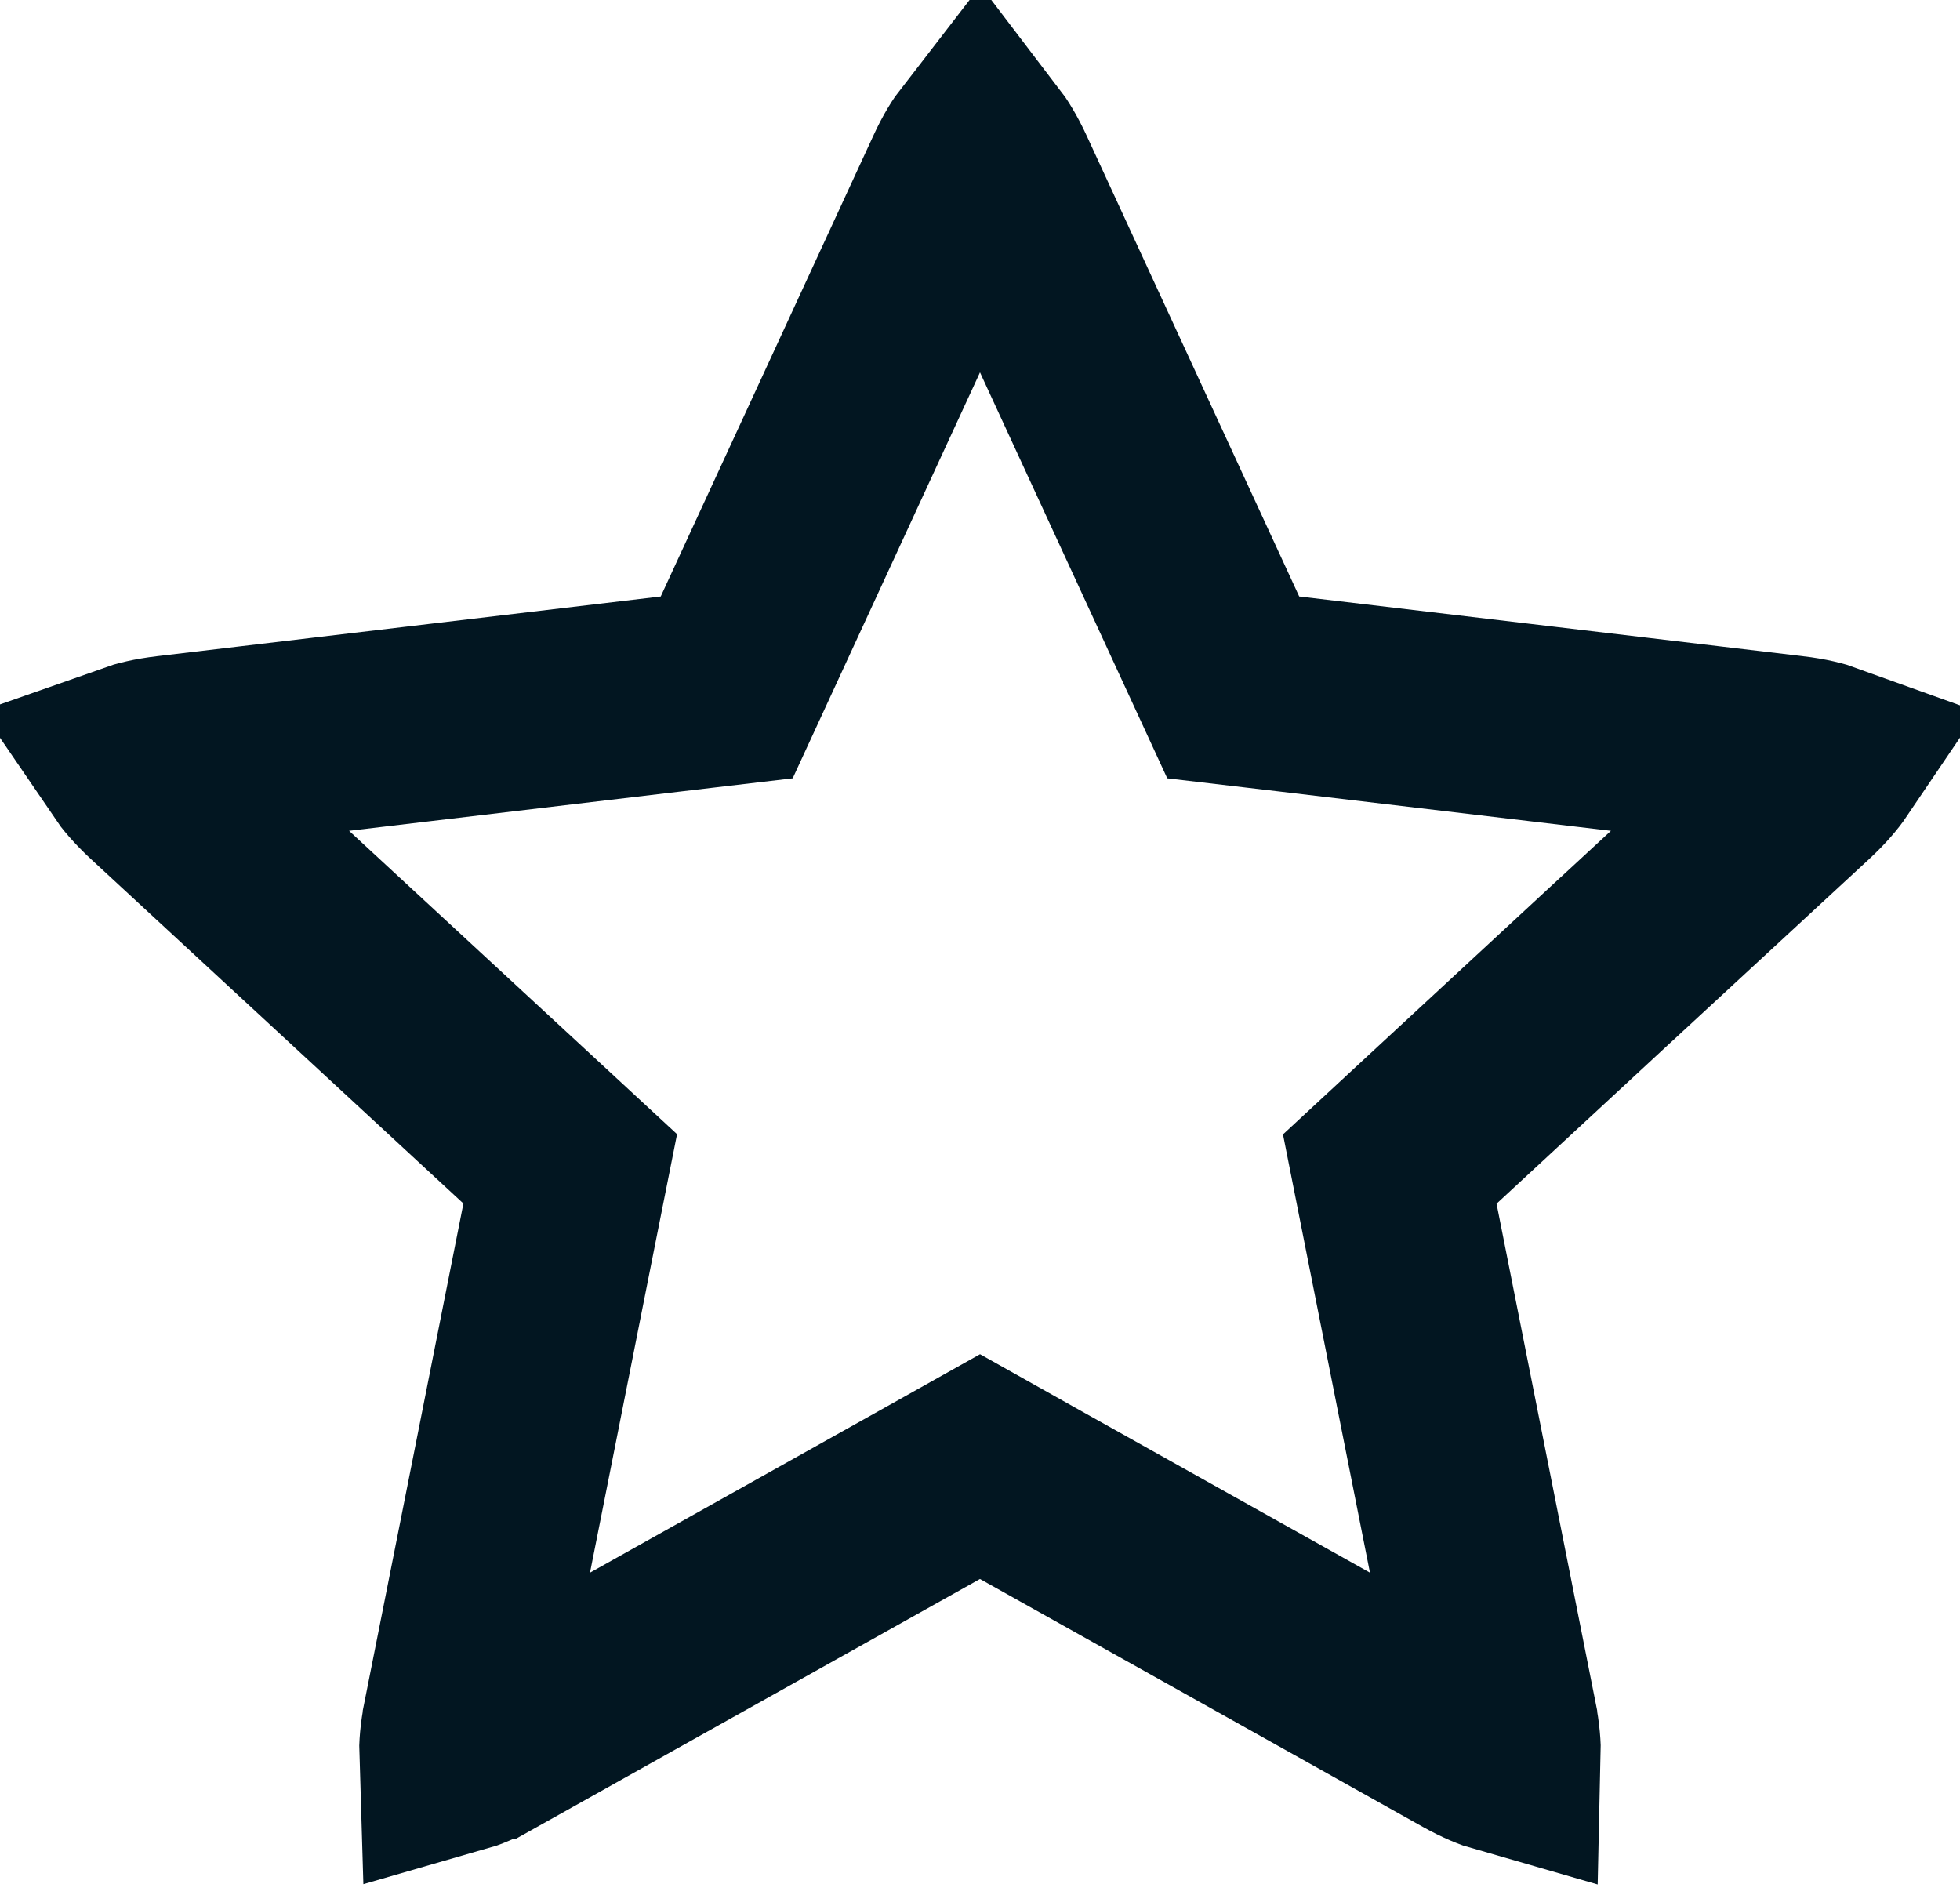 <svg width="30" height="29" viewBox="0 0 30 29" fill="none" xmlns="http://www.w3.org/2000/svg">
<path d="M21.887 17.323L21.272 17.893L21.435 18.715L22.947 26.332L22.947 26.333C22.994 26.569 23.005 26.745 23.002 26.868C22.883 26.834 22.718 26.768 22.508 26.651C22.508 26.651 22.508 26.651 22.508 26.651L15.732 22.858L15 22.447L14.267 22.858L7.492 26.651C7.492 26.651 7.492 26.651 7.491 26.651C7.281 26.768 7.117 26.834 6.998 26.868C6.994 26.745 7.005 26.569 7.052 26.333L7.052 26.332L7.805 22.541L7.805 22.541L8.564 18.714L8.728 17.89L8.112 17.32L5.251 14.674L5.25 14.673L2.412 12.049L2.412 12.049C2.235 11.885 2.122 11.749 2.052 11.646C2.168 11.605 2.339 11.561 2.578 11.533L2.578 11.533L6.417 11.078L6.417 11.078L10.29 10.619L11.123 10.521L11.475 9.758L14.729 2.706L14.729 2.706C14.829 2.487 14.924 2.338 15 2.24C15.075 2.338 15.17 2.487 15.271 2.706L15.271 2.706L18.524 9.758L18.876 10.521L19.71 10.619L23.583 11.078L23.583 11.078L27.421 11.533L27.422 11.533C27.661 11.561 27.832 11.605 27.948 11.647C27.879 11.749 27.766 11.885 27.589 12.049C27.589 12.049 27.589 12.049 27.589 12.049L24.752 14.671L24.75 14.672L21.887 17.323Z" stroke="#021621" stroke-width="3"/>
</svg>
